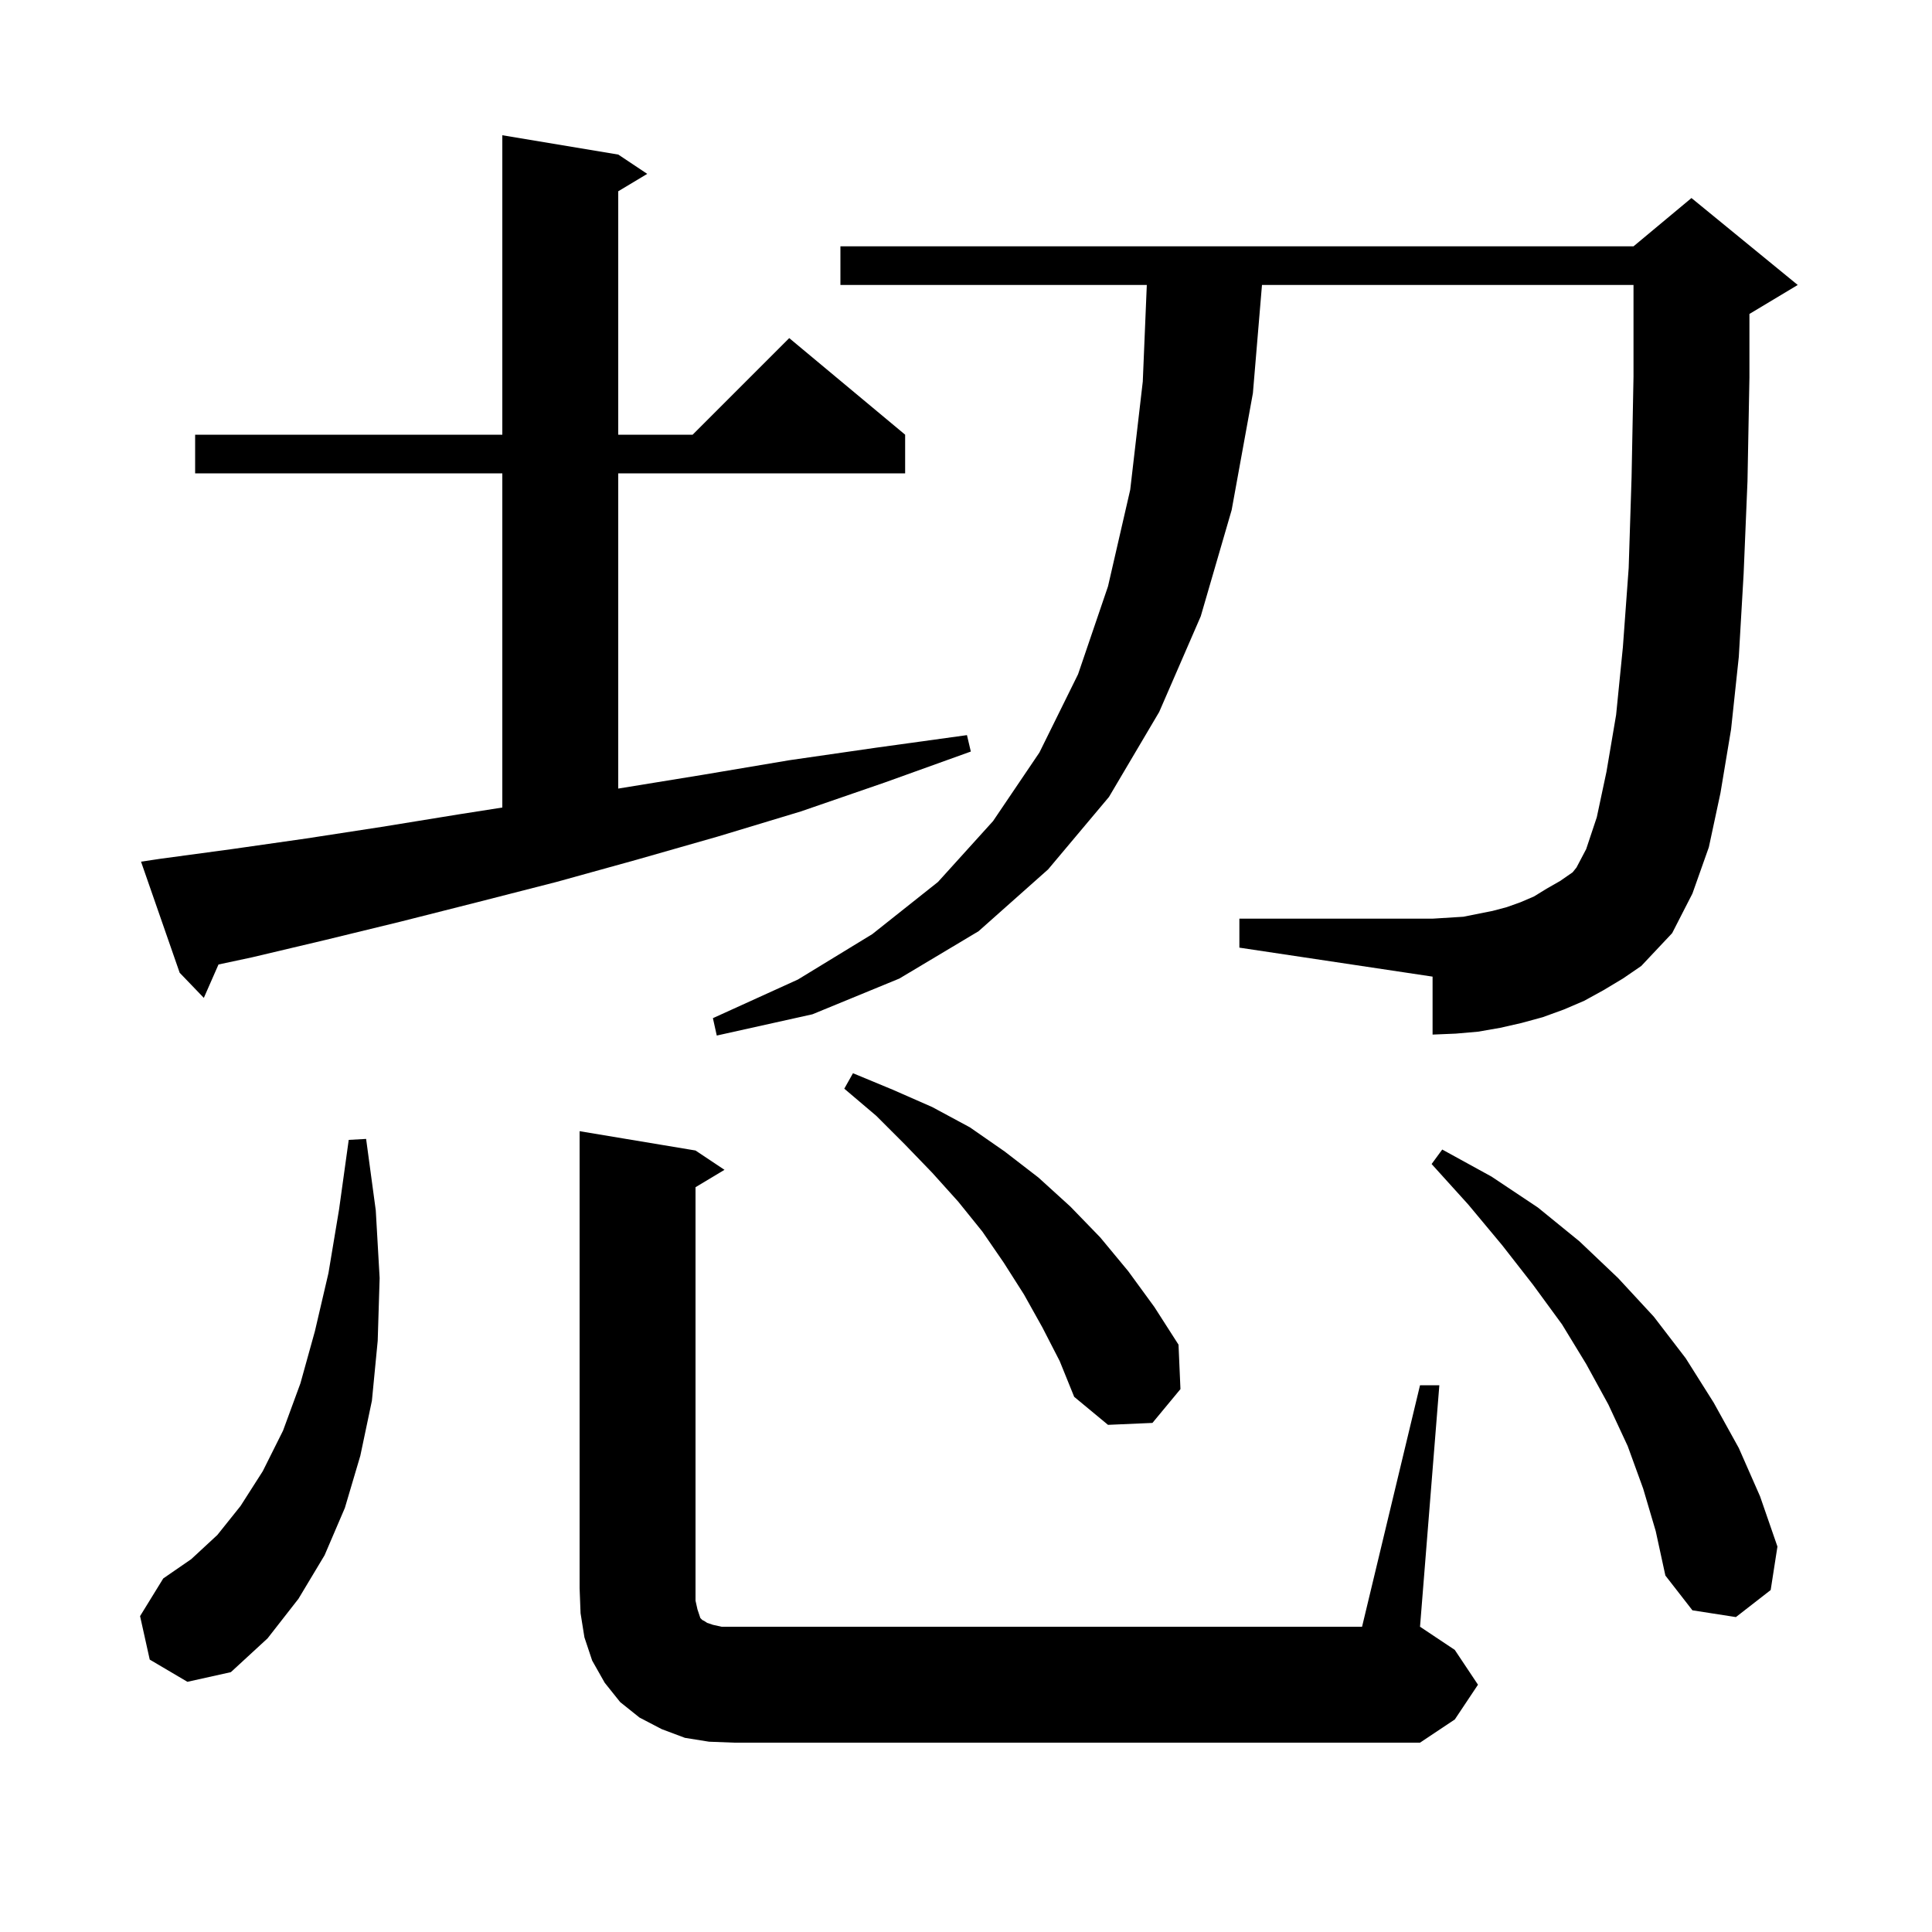 <svg xmlns="http://www.w3.org/2000/svg" xmlns:xlink="http://www.w3.org/1999/xlink" version="1.1" baseProfile="full" viewBox="0 0 200 200" width="200" height="200"><g fill="currentColor"><path d="M 147.0 143.4 L 149.0 143.4 L 147.0 168.4 L 150.6 170.8 L 153.0 174.4 L 150.6 178.0 L 147.0 180.4 L 76.0 180.4 L 73.4 180.3 L 70.9 179.9 L 68.5 179.0 L 66.2 177.8 L 64.2 176.2 L 62.6 174.2 L 61.3 171.9 L 60.5 169.5 L 60.1 167.0 L 60.0 164.4 L 60.0 117.1 L 72.0 119.1 L 75.0 121.1 L 72.0 122.9 L 72.0 165.7 L 72.2 166.6 L 72.5 167.5 L 72.7 167.7 L 72.9 167.8 L 73.2 168.0 L 73.8 168.2 L 74.7 168.4 L 141.0 168.4 Z M 15.5 171.8 L 14.5 167.3 L 16.9 163.4 L 19.8 161.4 L 22.5 158.9 L 24.9 155.9 L 27.2 152.3 L 29.3 148.1 L 31.1 143.2 L 32.6 137.8 L 34.0 131.8 L 35.1 125.2 L 36.1 118.0 L 37.9 117.9 L 38.9 125.3 L 39.3 132.3 L 39.1 138.8 L 38.5 145.0 L 37.3 150.7 L 35.7 156.1 L 33.6 161.0 L 30.9 165.5 L 27.7 169.6 L 23.9 173.1 L 19.4 174.1 Z M 170.1 154.1 L 168.5 149.7 L 166.5 145.4 L 164.2 141.2 L 161.7 137.1 L 158.7 133.0 L 155.5 128.9 L 152.0 124.7 L 148.2 120.5 L 149.3 119.0 L 154.4 121.8 L 159.2 125.0 L 163.5 128.5 L 167.5 132.3 L 171.2 136.3 L 174.5 140.6 L 177.4 145.2 L 180.0 149.9 L 182.2 154.9 L 184.0 160.1 L 183.3 164.6 L 179.7 167.4 L 175.2 166.7 L 172.4 163.1 L 171.4 158.5 Z M 107.9 137.4 L 106.0 134.0 L 103.9 130.7 L 101.7 127.5 L 99.2 124.4 L 96.5 121.4 L 93.7 118.5 L 90.7 115.5 L 87.4 112.7 L 88.3 111.1 L 92.4 112.8 L 96.5 114.6 L 100.4 116.7 L 104.0 119.2 L 107.5 121.9 L 110.8 124.9 L 113.9 128.1 L 116.8 131.6 L 119.5 135.3 L 122.0 139.2 L 122.2 143.8 L 119.3 147.3 L 114.7 147.5 L 111.2 144.6 L 109.7 140.9 Z M 166.0 102.5 L 164.0 103.6 L 161.9 104.5 L 159.7 105.3 L 157.5 105.9 L 155.3 106.4 L 153.0 106.8 L 150.7 107.0 L 148.3 107.1 L 148.3 101.1 L 128.3 98.1 L 128.3 95.1 L 148.3 95.1 L 151.5 94.9 L 154.5 94.3 L 156.0 93.9 L 157.4 93.4 L 158.8 92.8 L 160.1 92.0 L 161.5 91.2 L 162.8 90.3 L 163.2 89.8 L 164.2 87.9 L 165.3 84.6 L 166.3 79.9 L 167.3 74.0 L 168.0 67.0 L 168.6 58.8 L 168.9 49.4 L 169.1 39.0 L 169.1 29.5 L 130.64 29.5 L 129.7 40.7 L 127.5 52.8 L 124.3 63.8 L 120.0 73.7 L 114.8 82.5 L 108.5 90.0 L 101.3 96.4 L 93.1 101.3 L 84.1 105.0 L 74.2 107.2 L 73.8 105.4 L 82.6 101.4 L 90.3 96.7 L 97.1 91.3 L 102.8 85.0 L 107.6 77.9 L 111.6 69.8 L 114.7 60.7 L 117.0 50.7 L 118.3 39.5 L 118.717 29.5 L 87.0 29.5 L 87.0 25.5 L 169.1 25.5 L 175.1 20.5 L 186.1 29.5 L 181.1 32.5 L 181.1 39.1 L 180.9 49.8 L 180.5 59.4 L 180.0 68.0 L 179.2 75.5 L 178.1 82.1 L 176.9 87.7 L 175.2 92.5 L 173.1 96.6 L 169.9 100.0 L 168.0 101.3 Z M 16.6 88.9 L 24.0 87.9 L 31.7 86.8 L 39.5 85.6 L 47.5 84.3 L 52.0 83.595 L 52.0 49.0 L 20.2 49.0 L 20.2 45.0 L 52.0 45.0 L 52.0 14.0 L 64.0 16.0 L 67.0 18.0 L 64.0 19.8 L 64.0 45.0 L 71.7 45.0 L 81.7 35.0 L 93.7 45.0 L 93.7 49.0 L 64.0 49.0 L 64.0 81.633 L 64.2 81.6 L 72.8 80.2 L 81.7 78.7 L 90.7 77.4 L 100.1 76.1 L 100.5 77.8 L 91.6 81.0 L 82.9 84.0 L 74.3 86.6 L 65.9 89.0 L 57.6 91.3 L 49.4 93.4 L 41.5 95.4 L 33.7 97.3 L 26.1 99.1 L 22.619 99.843 L 21.1 103.3 L 18.6 100.7 L 14.6 89.2 Z "/></g></svg>